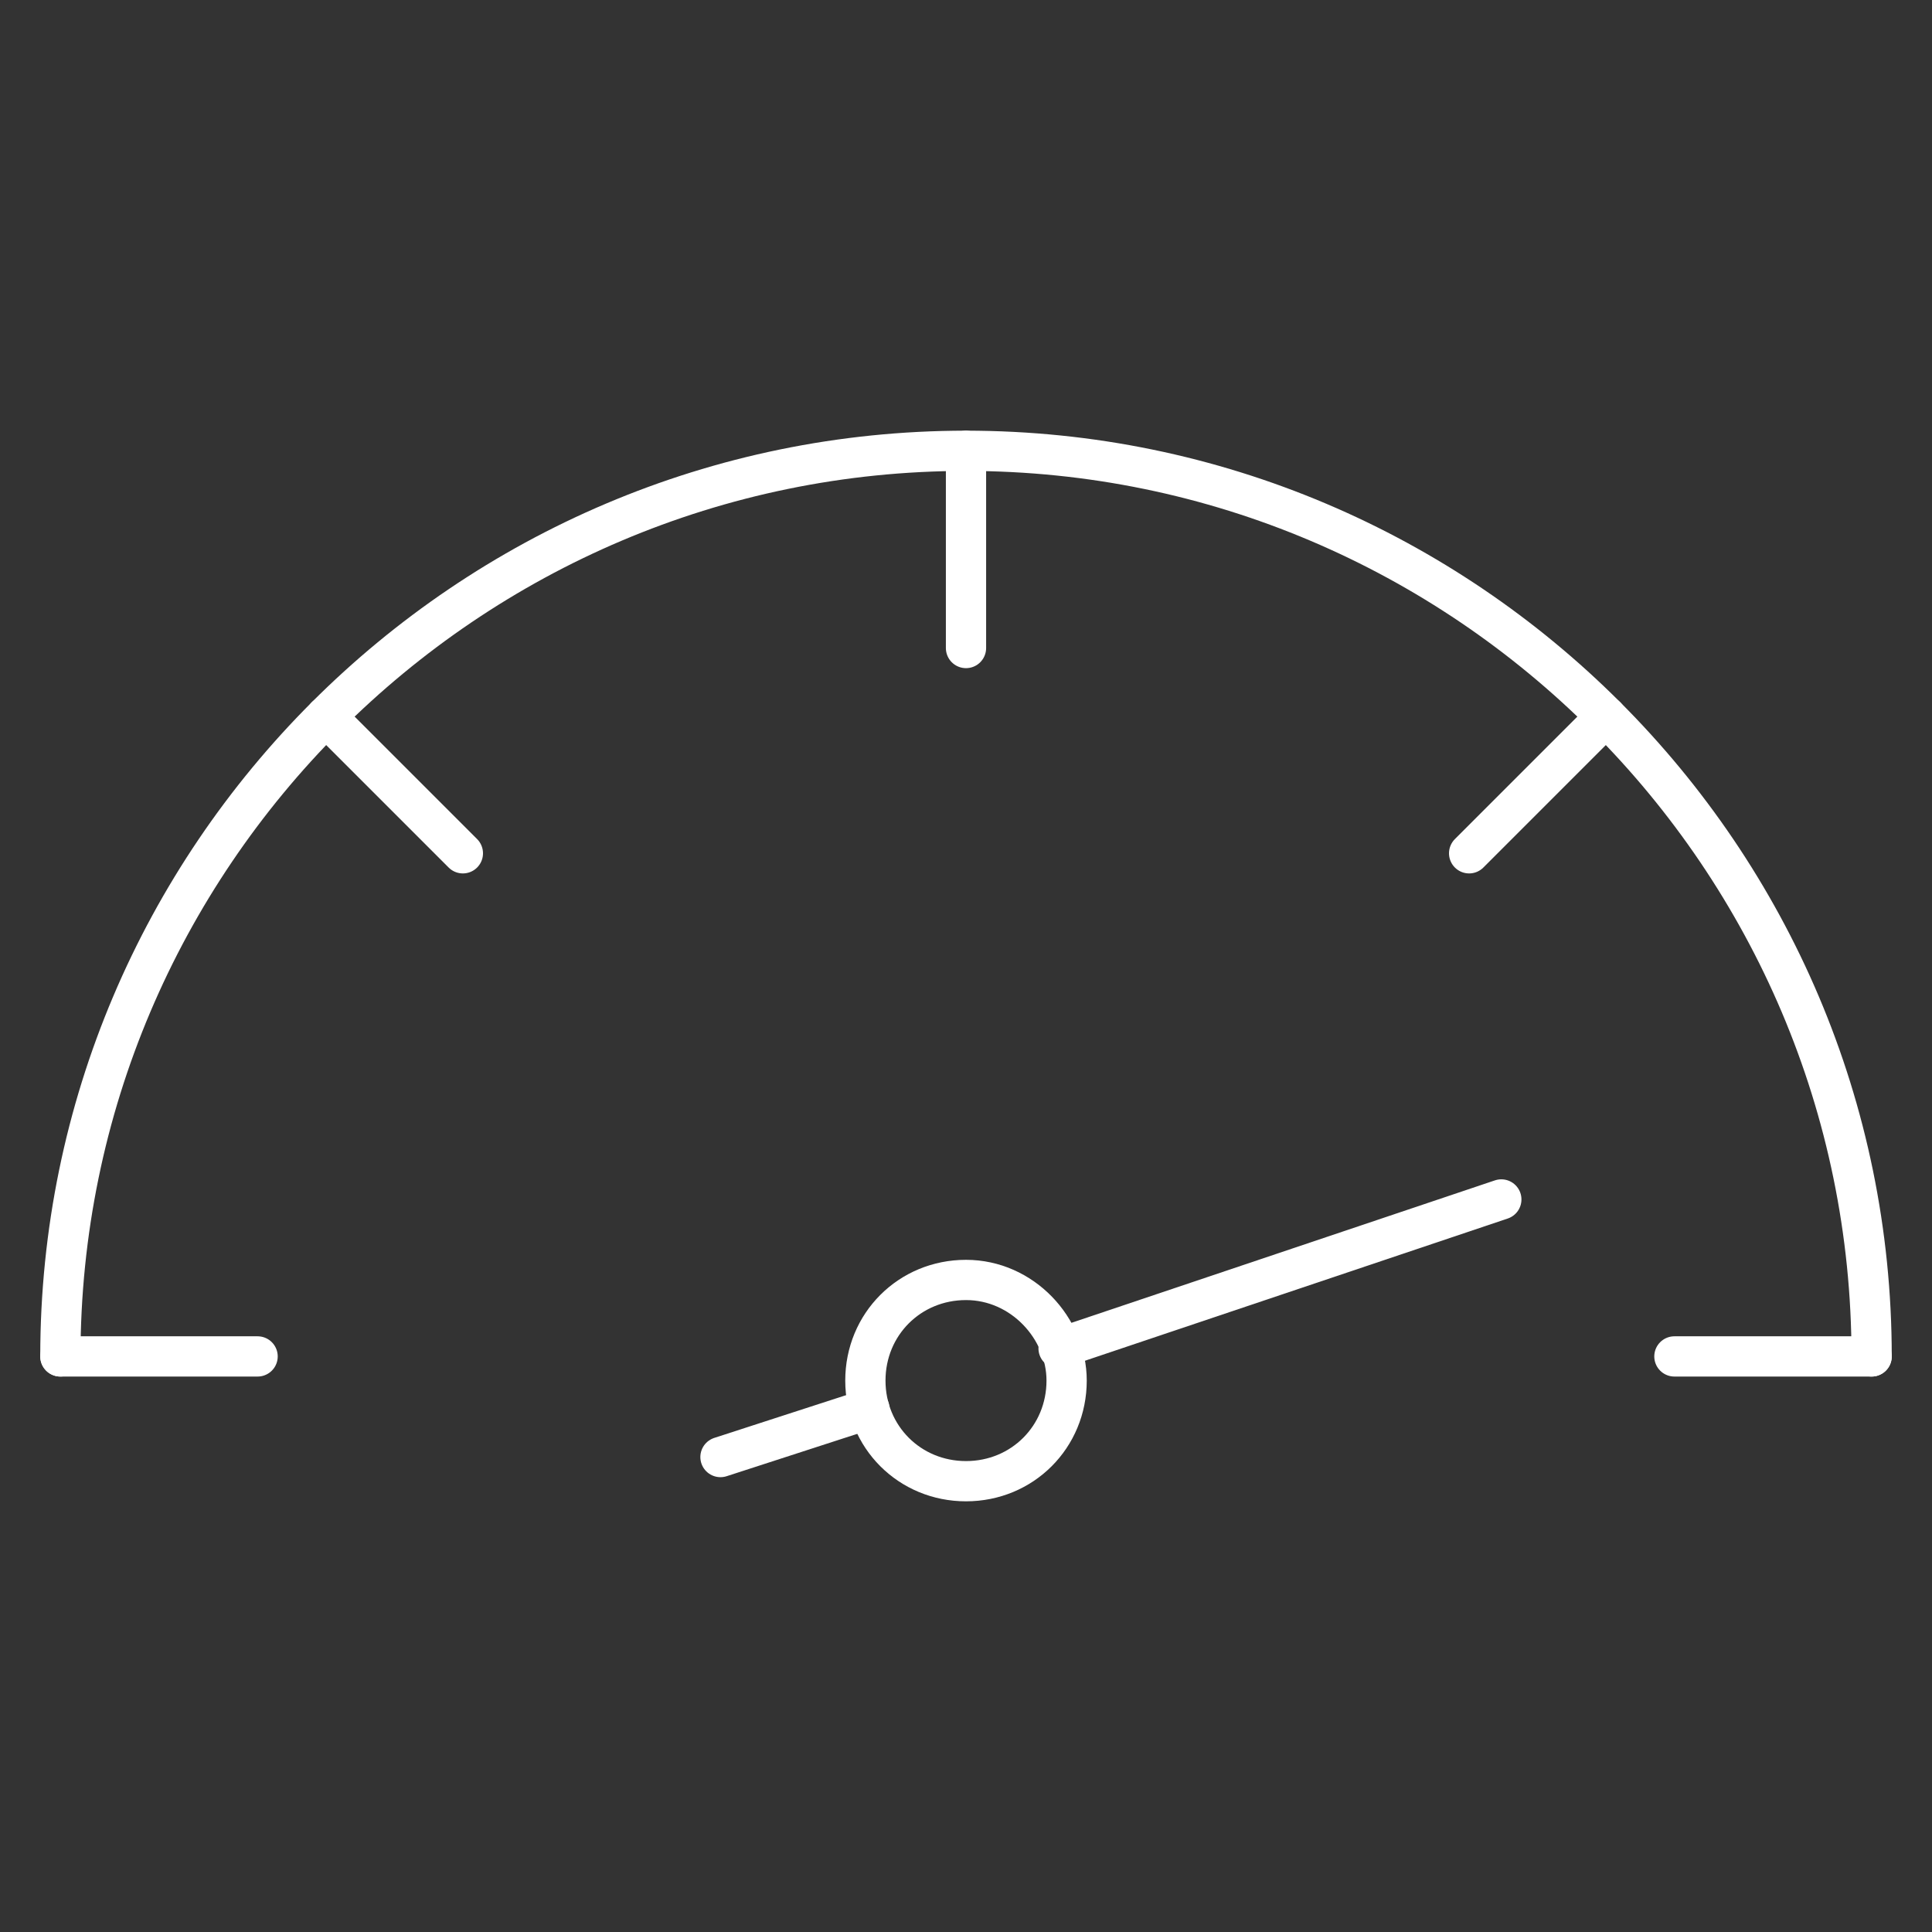 <?xml version="1.0" encoding="utf-8"?>
<!-- Generator: Adobe Illustrator 27.6.1, SVG Export Plug-In . SVG Version: 6.00 Build 0)  -->
<svg version="1.1" id="Layer_1" xmlns="http://www.w3.org/2000/svg" xmlns:xlink="http://www.w3.org/1999/xlink" x="0px" y="0px"
	 viewBox="0 0 48 48" style="enable-background:new 0 0 48 48;" xml:space="preserve">
<rect x="0" y="0" width="48" height="48" fill="#333333" stroke="none"/>
<style type="text/css">
	.st0{fill:none;stroke:#FFFFFF;stroke-linecap:round;stroke-linejoin:round;}
</style>
<path class="st0" d="M1.5,33.7c0-12.4,10.1-22.5,22.5-22.5s22.5,10.1,22.5,22.5"/>
<line class="st0" x1="24" y1="11.2" x2="24" y2="16.1"/>
<line class="st0" x1="8.1" y1="17.8" x2="11.5" y2="21.2"/>
<line class="st0" x1="1.5" y1="33.7" x2="6.4" y2="33.7"/>
<line class="st0" x1="41.6" y1="33.7" x2="46.5" y2="33.7"/>
<line class="st0" x1="36.5" y1="21.2" x2="39.9" y2="17.8"/>
<path class="st0" d="M26.5,34.3c0,1.4-1.1,2.5-2.5,2.5s-2.5-1.1-2.5-2.5s1.1-2.5,2.5-2.5S26.5,33,26.5,34.3z"/>
<line class="st0" x1="26.3" y1="33.5" x2="37.3" y2="29.8"/>
<line class="st0" x1="17.9" y1="36.2" x2="21.6" y2="35"/>
</svg>
